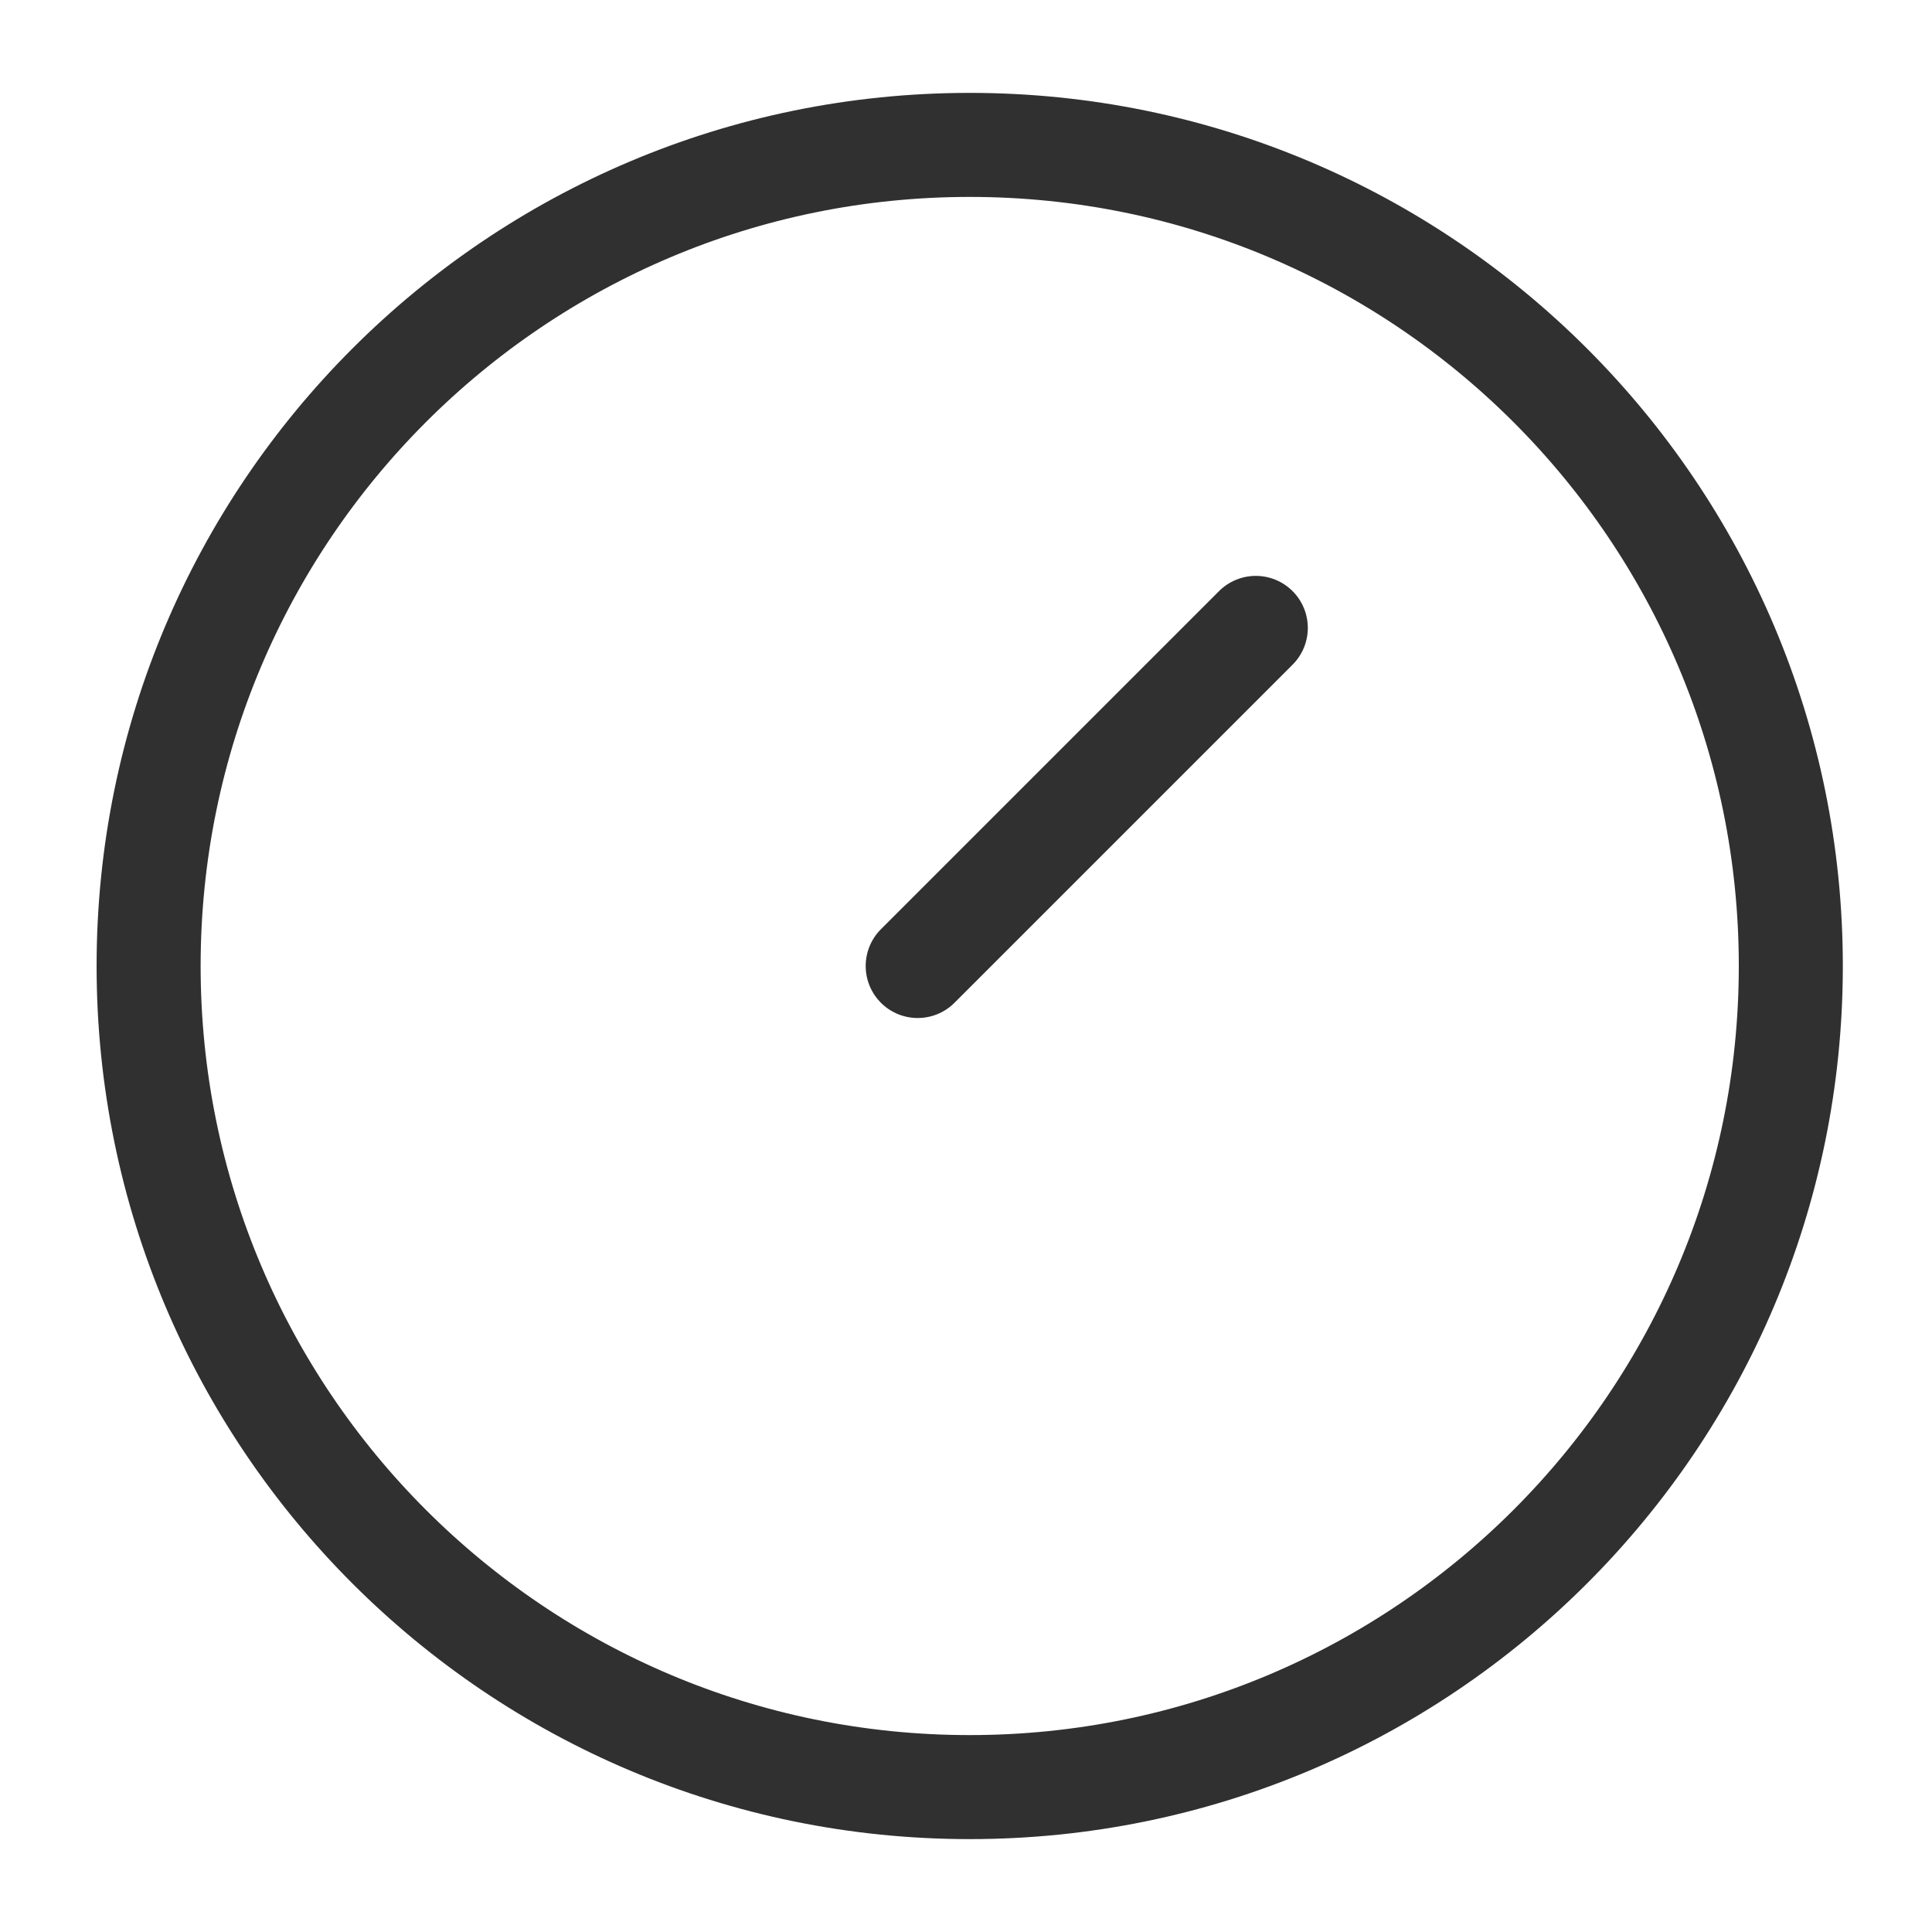 <?xml version="1.0" encoding="UTF-8"?> <svg xmlns="http://www.w3.org/2000/svg" width="26" height="26" viewBox="0 0 26 26" fill="none"><path d="M13.05 24.05C19.153 24.05 24.1 19.103 24.1 13C24.1 6.897 19.153 1.95 13.05 1.95C6.947 1.95 2 6.897 2 13C2 19.103 6.947 24.05 13.05 24.05Z" stroke="#303030" stroke-width="1.4" stroke-linecap="round" stroke-linejoin="round"></path><path d="M16.9 8.45L12.35 13" stroke="#303030" stroke-width="1.4" stroke-linecap="round" stroke-linejoin="round"></path></svg> 